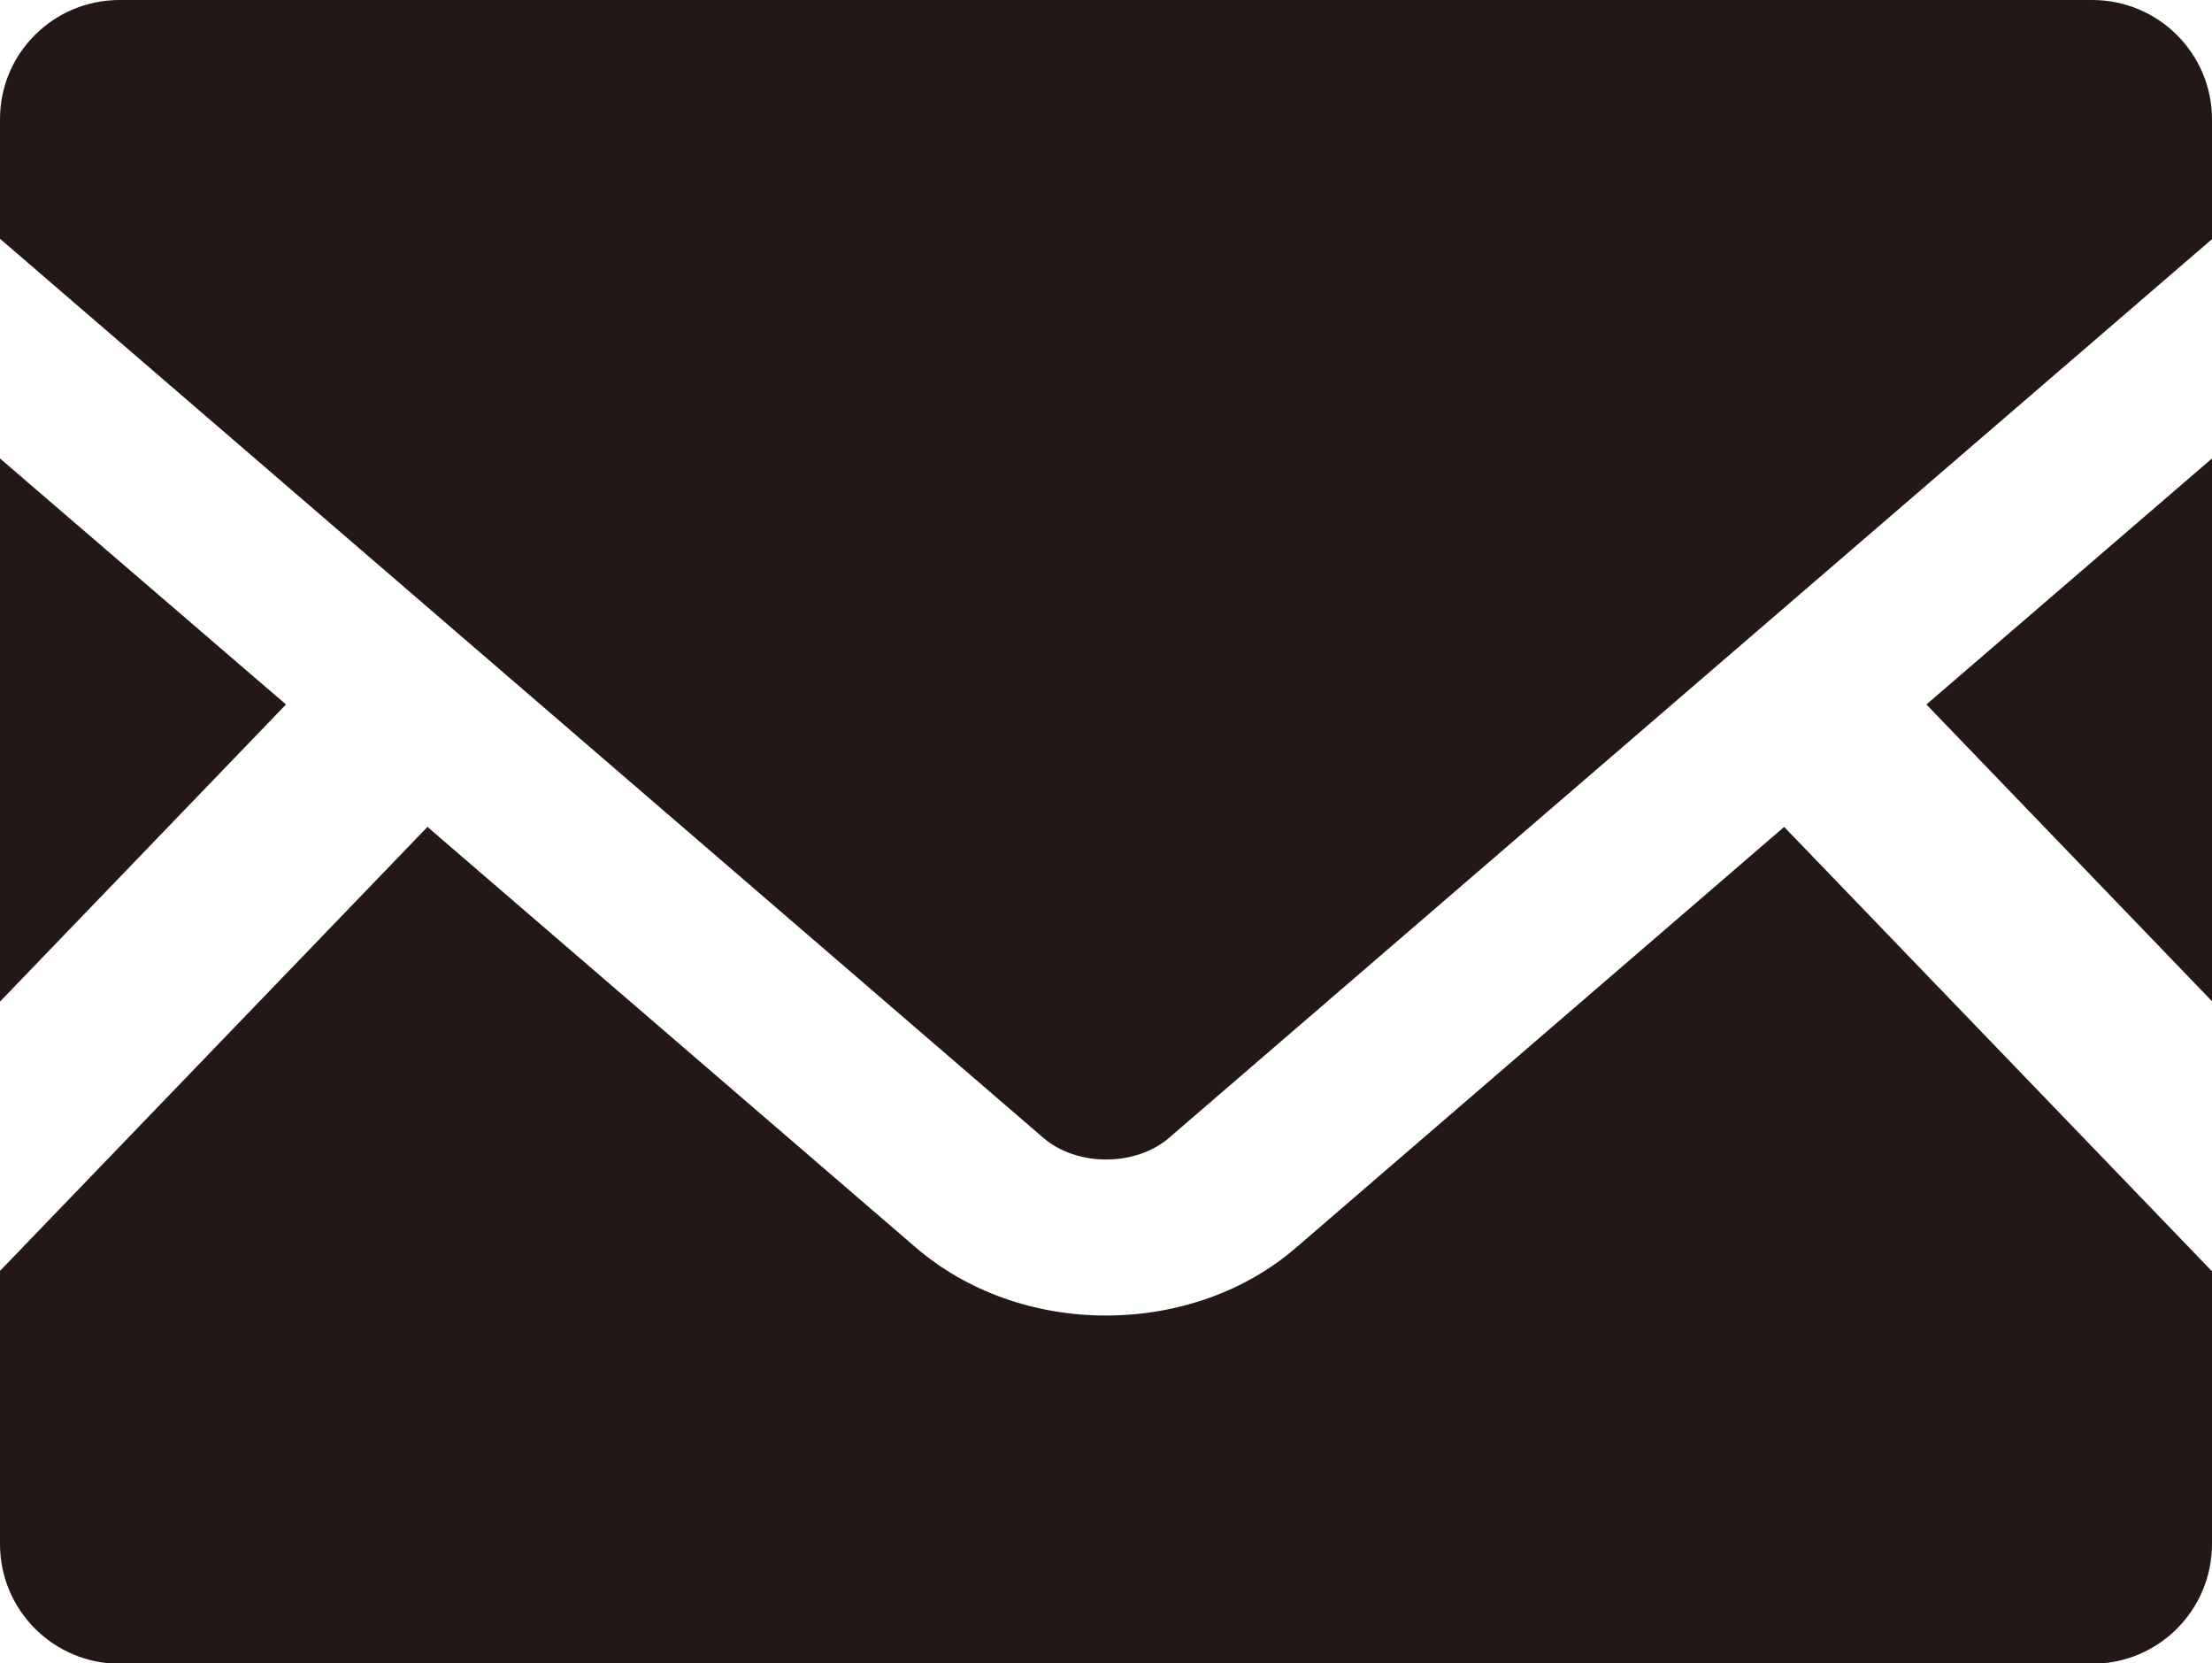 <?xml version="1.0" encoding="UTF-8"?>
<svg id="_レイヤー_2" data-name="レイヤー_2" xmlns="http://www.w3.org/2000/svg" viewBox="0 0 58.01 43.61">
  <defs>
    <style>
      .cls-1 {
        fill: #231815;
      }
    </style>
  </defs>
  <g id="_レイヤー_1-2" data-name="レイヤー_1">
    <g>
      <polygon class="cls-1" points="58.01 26.25 50.52 18.47 58.01 12.02 58.01 26.25"/>
      <polygon class="cls-1" points="7.5 18.47 0 26.26 0 12.02 7.5 18.47"/>
      <path class="cls-1" d="M58.01,33.32v7.16c0,1.73-1.4,3.14-3.14,3.14H3.14c-1.73,0-3.14-1.4-3.14-3.14v-7.16l11.21-11.64,12.81,11.03c1.33,1.14,3.1,1.78,4.98,1.78s3.66-.63,4.99-1.78l12.8-11.03,11.21,11.64Z"/>
      <path class="cls-1" d="M58.01,3.13v3.14l-27.35,23.56c-.88.76-2.42.76-3.3,0L0,6.26v-3.14C0,1.4,1.4,0,3.14,0h51.73c1.73,0,3.14,1.4,3.14,3.13Z"/>
    </g>
  </g>
</svg>